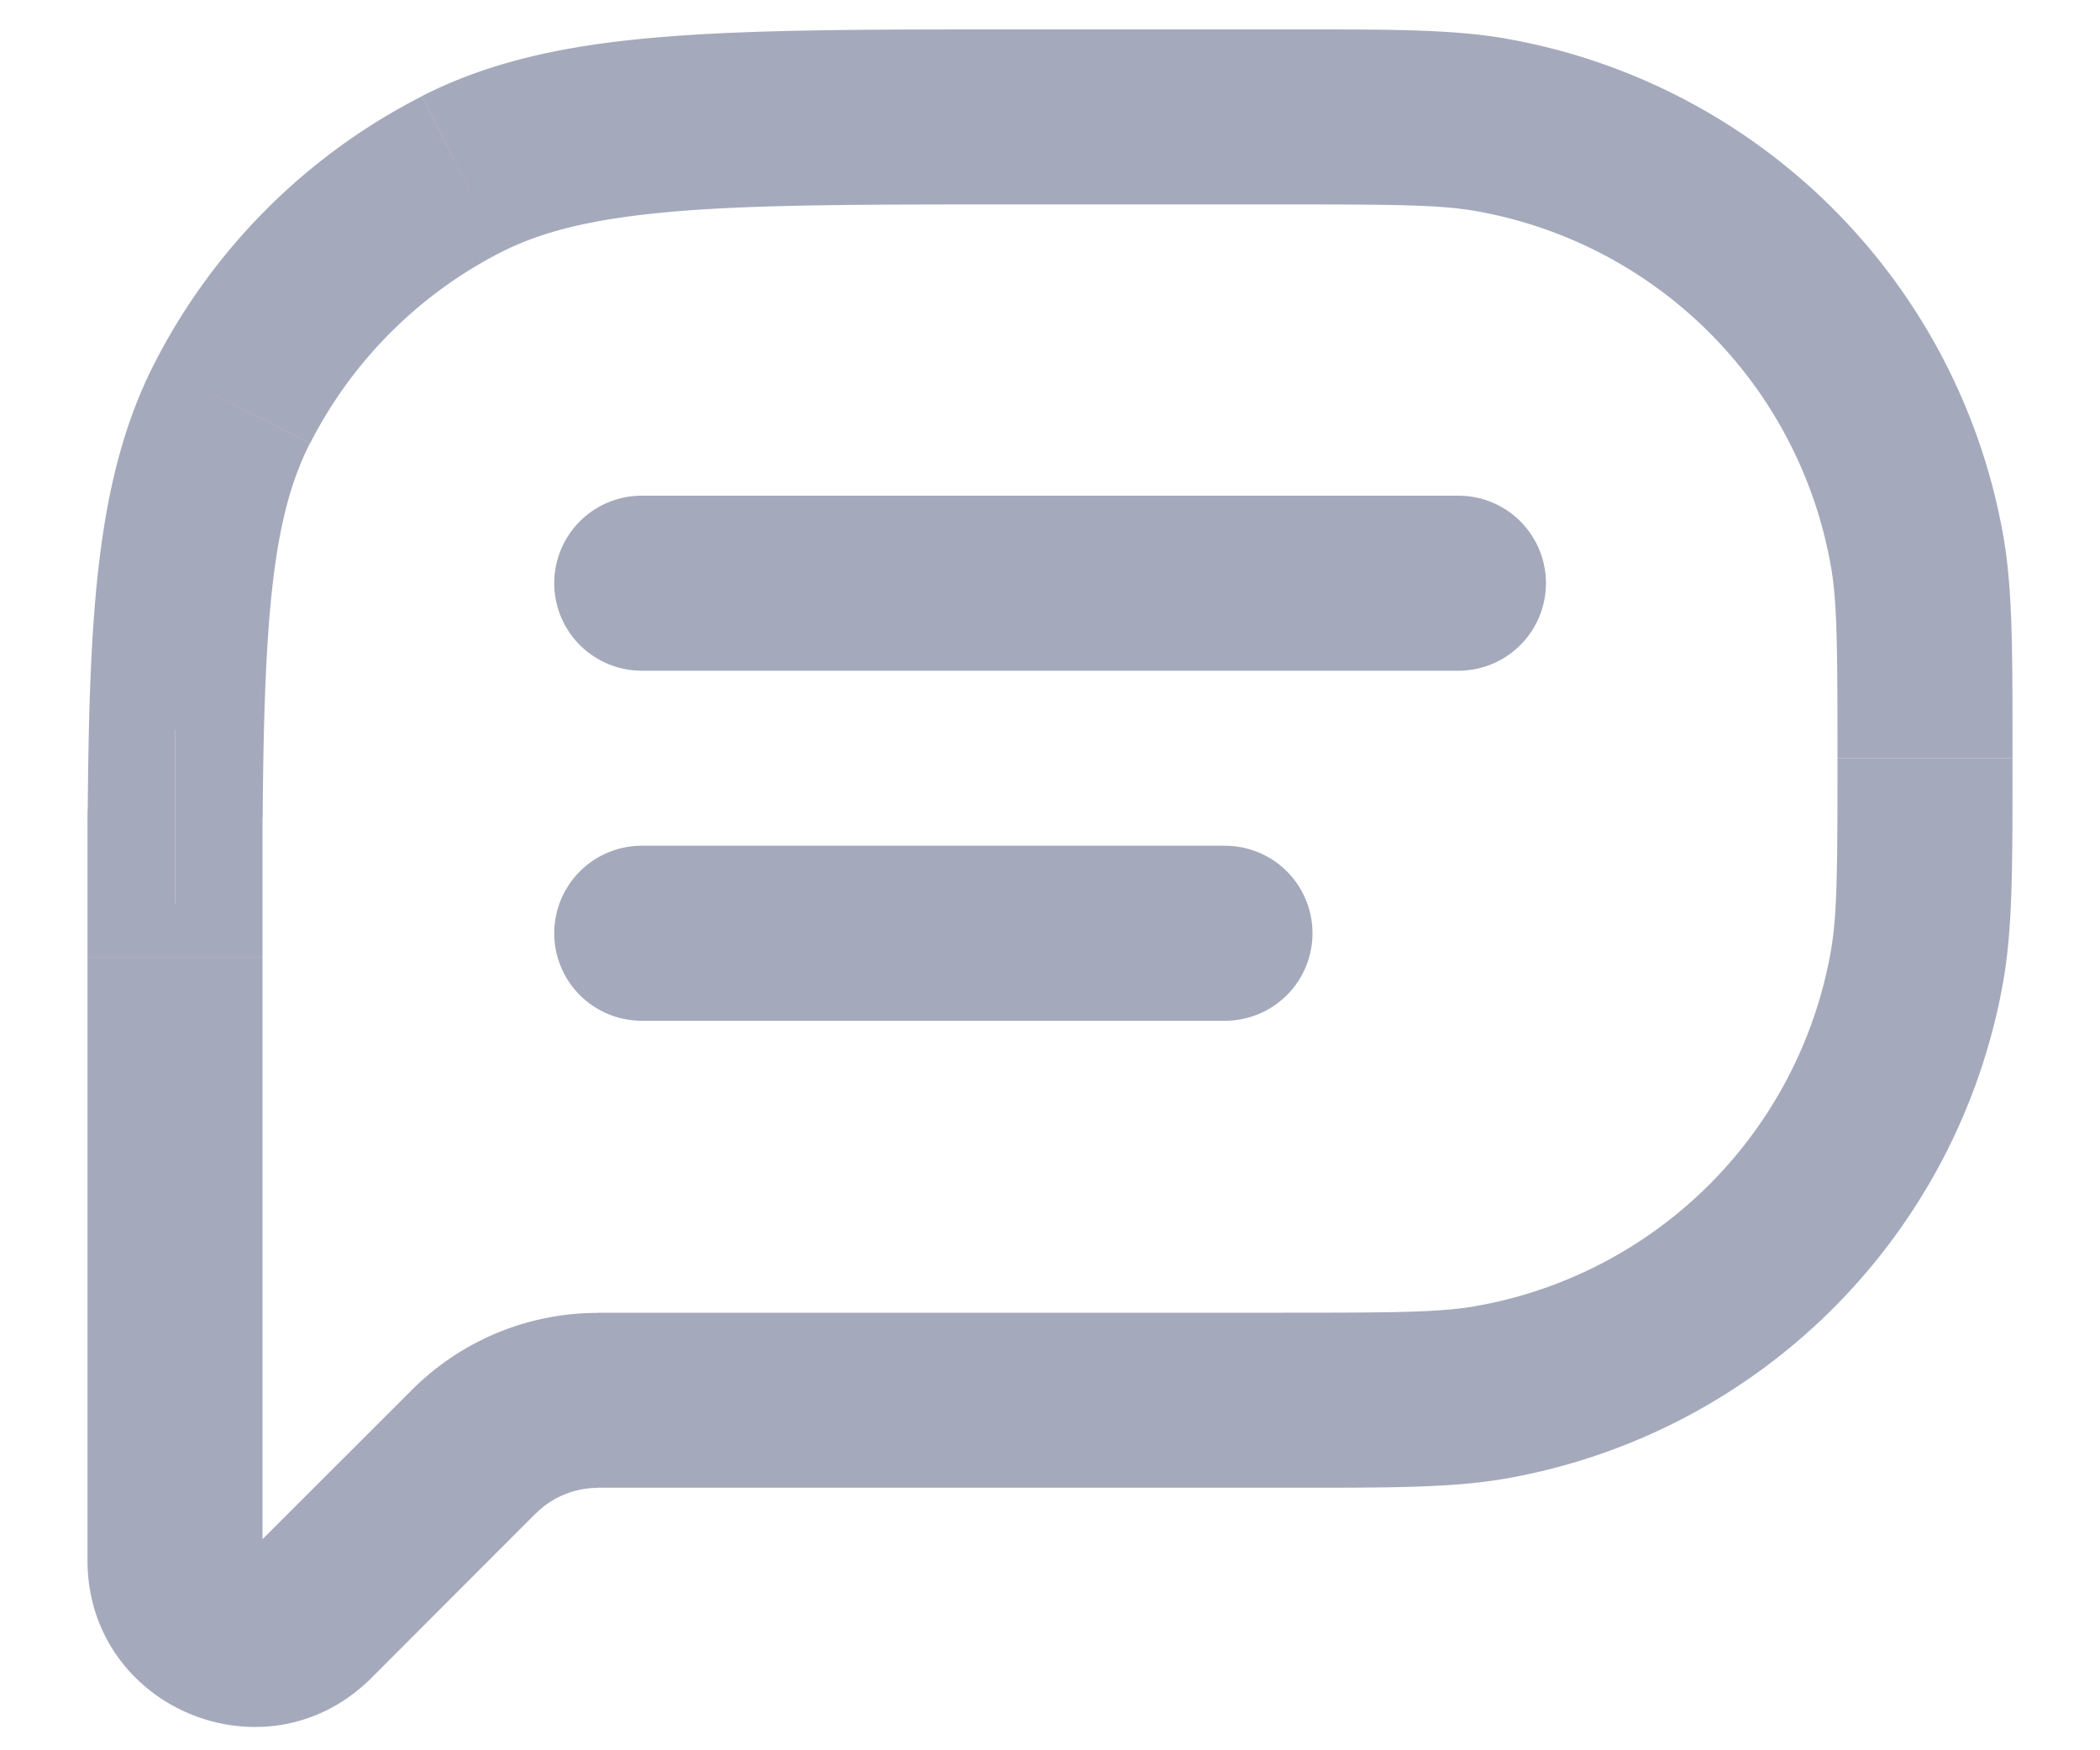 <svg width="12" height="10" fill="none" xmlns="http://www.w3.org/2000/svg"><path d="M1.327 2.306l.445.227-.445-.227zm.441 6.927l-.353-.353.353.353zm6.753-1.277l.087.492-.087-.492zm2.433-2.434l.493.087-.493-.087zm0-2.375l.493-.087-.493.087zM8.521.714L8.608.22 8.52.714zm-5.883.28l.227.446-.227-.445zm.07 7.3l-.354-.353.353.353zM1.001 4.667l-.5-.003.5.003zm.5.004c.008-1.187.063-1.73.27-2.138l-.89-.454C.548 2.732.51 3.521.501 4.664l1 .007zM.5 4.669v.799h1v-.8h-1zm0 .799v2.533h1V5.468h-1zm0 2.533v.914h1V8h-1zm0 .914c0 .846 1.023 1.27 1.622.672l-.707-.707a.059.059 0 01.054-.011.059.059 0 01.03.046H.501zm1.622.672l.939-.94-.707-.706-.94.939.708.707zM7.333 7.5H3.414v1h3.92v-1zm1.101-.038c-.204.036-.46.038-1.1.038v1c.598 0 .961.002 1.274-.053l-.174-.985zm2.028-2.028a2.5 2.5 0 01-2.028 2.028l.174.985a3.5 3.5 0 002.839-2.839l-.985-.174zm.038-1.1c0 .64-.002.896-.038 1.1l.985.174c.055-.312.053-.676.053-1.274h-1zm-.038-1.101c.036.204.038.46.038 1.1h1c0-.598.002-.961-.053-1.274l-.985.174zM8.434 1.206a2.5 2.5 0 012.028 2.028l.985-.174A3.5 3.5 0 008.607.221l-.173.985zm-1.1-.038c.64 0 .896.002 1.1.038l.174-.985C8.295.166 7.93.168 7.333.168v1zm-1.534 0h1.533v-1H5.8v1zm-2.935.272c.239-.121.536-.194 1.005-.233.475-.039 1.082-.039 1.93-.039v-1c-.832 0-1.486 0-2.011.043-.531.043-.975.133-1.378.338l.454.891zM1.772 2.533A2.5 2.5 0 012.865 1.44L2.411.55a3.5 3.5 0 00-1.53 1.529l.891.454zm1.289 6.115a.5.5 0 01.353-.147v-1a1.5 1.5 0 00-1.06.44l.707.707zM1 4.168a.5.5 0 00-.501.5h1a.5.5 0 01-.5.5v-1zm-.5.496a.5.5 0 01.5-.496v1a.5.5 0 00.5-.497l-1-.007z" fill="#A5A9BC"/><path d="M3.667 3.332h4.667m-4.667 2H7" stroke="#A5A9BC" stroke-linecap="round" stroke-linejoin="round"/></svg>
